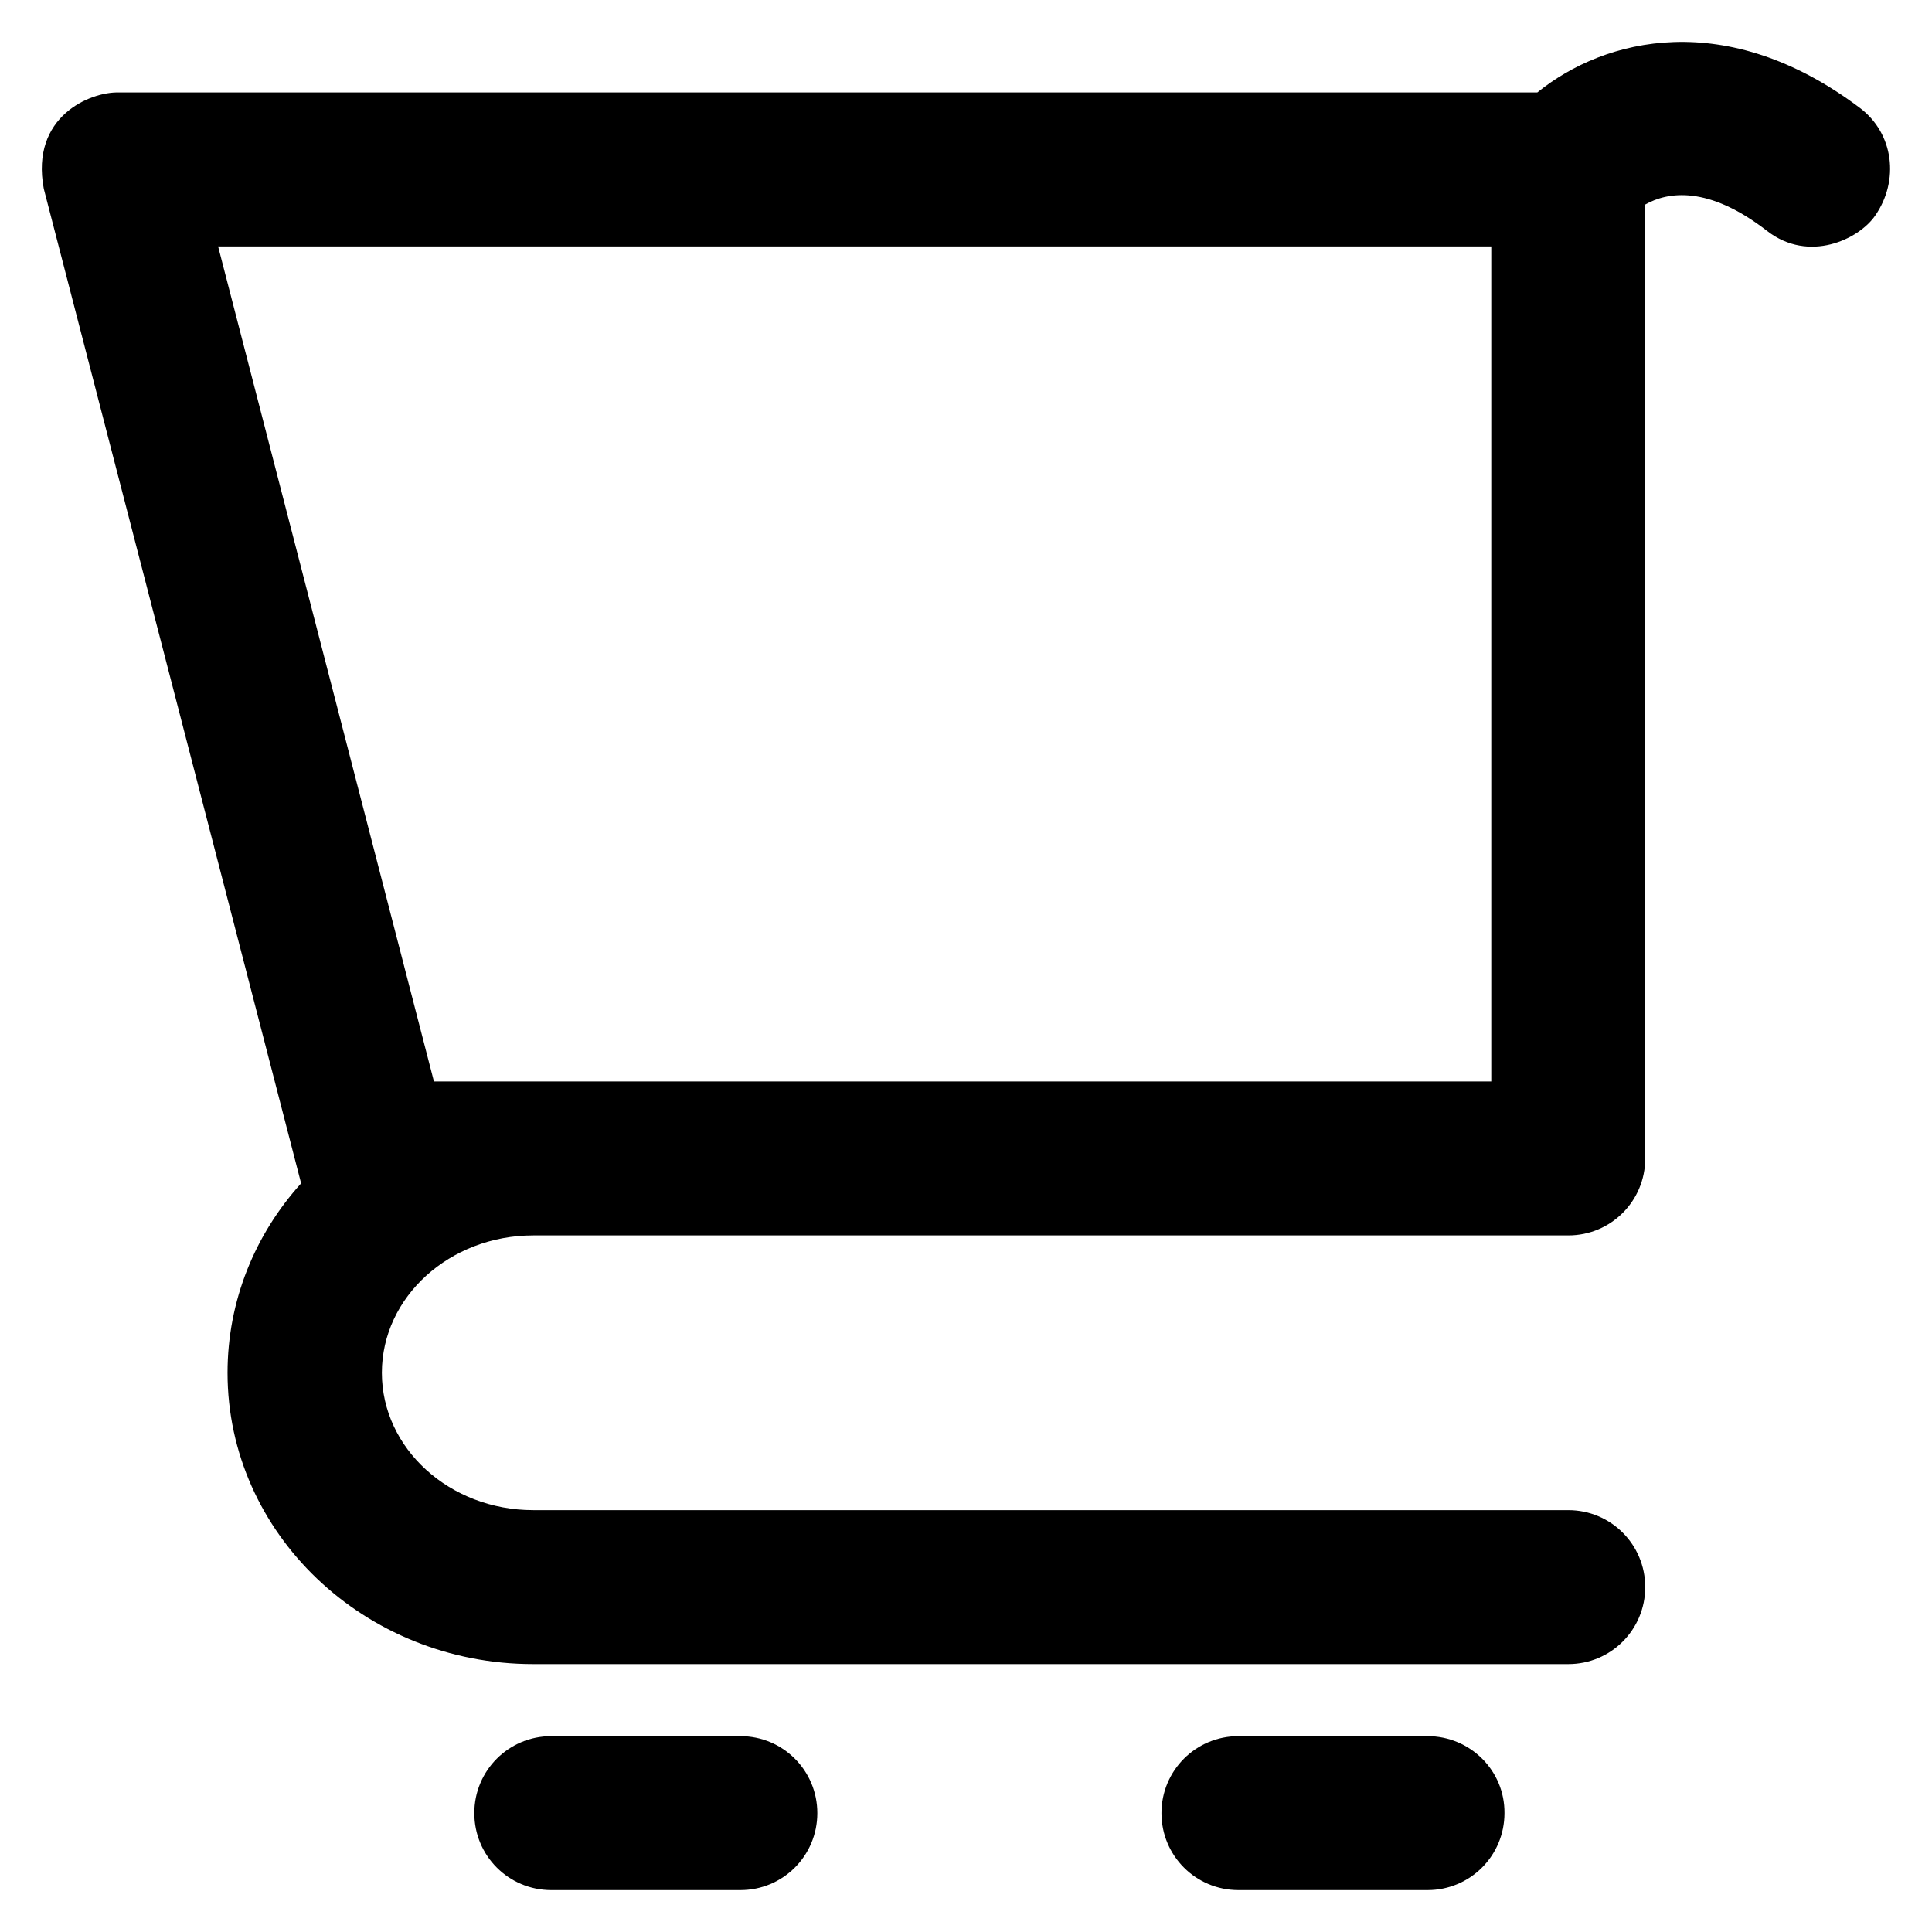 <?xml version='1.0' encoding='utf-8'?>
<!DOCTYPE svg PUBLIC '-//W3C//DTD SVG 1.1//EN' 'http://www.w3.org/Graphics/SVG/1.1/DTD/svg11.dtd'>
<!-- Uploaded to: SVG Repo, www.svgrepo.com, Generator: SVG Repo Mixer Tools -->
<svg fill="#000000" height="800px" width="800px" version="1.1" xmlns="http://www.w3.org/2000/svg" viewBox="0 0 512 512" xmlns:xlink="http://www.w3.org/1999/xlink" enable-background="new 0 0 512 512">
  <g>
    <g>
      <path d="m492.9,28.6c-35.3-26.6-67.6-18.6-85.5-4.1h-376c-7.4-0.2-23.4,6.3-19.8,25.5-1.77636e-15,0 68.1,263.1 68.2,263.6-12.2,13.5-19.5,31.1-19.5,50.2 0,42.6 36.3,77.2 81,77.2h274.3c11.3,0 20.4-9.1 20.4-20.4 0-11.3-9.1-20.4-20.4-20.4h-274.3c-22.1,0-40.1-16.3-40.1-36.4 0-20.1 18-36.4 40.1-36.4h274.3c11.3,0 20.4-9.1 20.4-20.4v-252.8c6-3.4 16.7-5.1 32.3,7 11.1,8.6 24.3,2.2 28.6-4 6.5-9.3 5-21.8-4-28.6zm-351.6,258h-26.3l-57.2-221.3h337.4v221.3h-253.9z"/>
      <path d="m196.2,460.1h-50.1c-11.3,0-20.4,9.1-20.4,20.4 0,11.3 9.1,20.4 20.4,20.4h50.1c11.3,0 20.4-9.1 20.4-20.4 0-11.3-9.1-20.4-20.4-20.4z"/>
      <path d="m378.3,460.1h-50.1c-11.3,0-20.4,9.1-20.4,20.4 0,11.3 9.1,20.4 20.4,20.4h50.1c11.3,0 20.4-9.1 20.4-20.4 0.1-11.3-9.1-20.4-20.4-20.4z"/>
    </g>
  </g>
</svg>